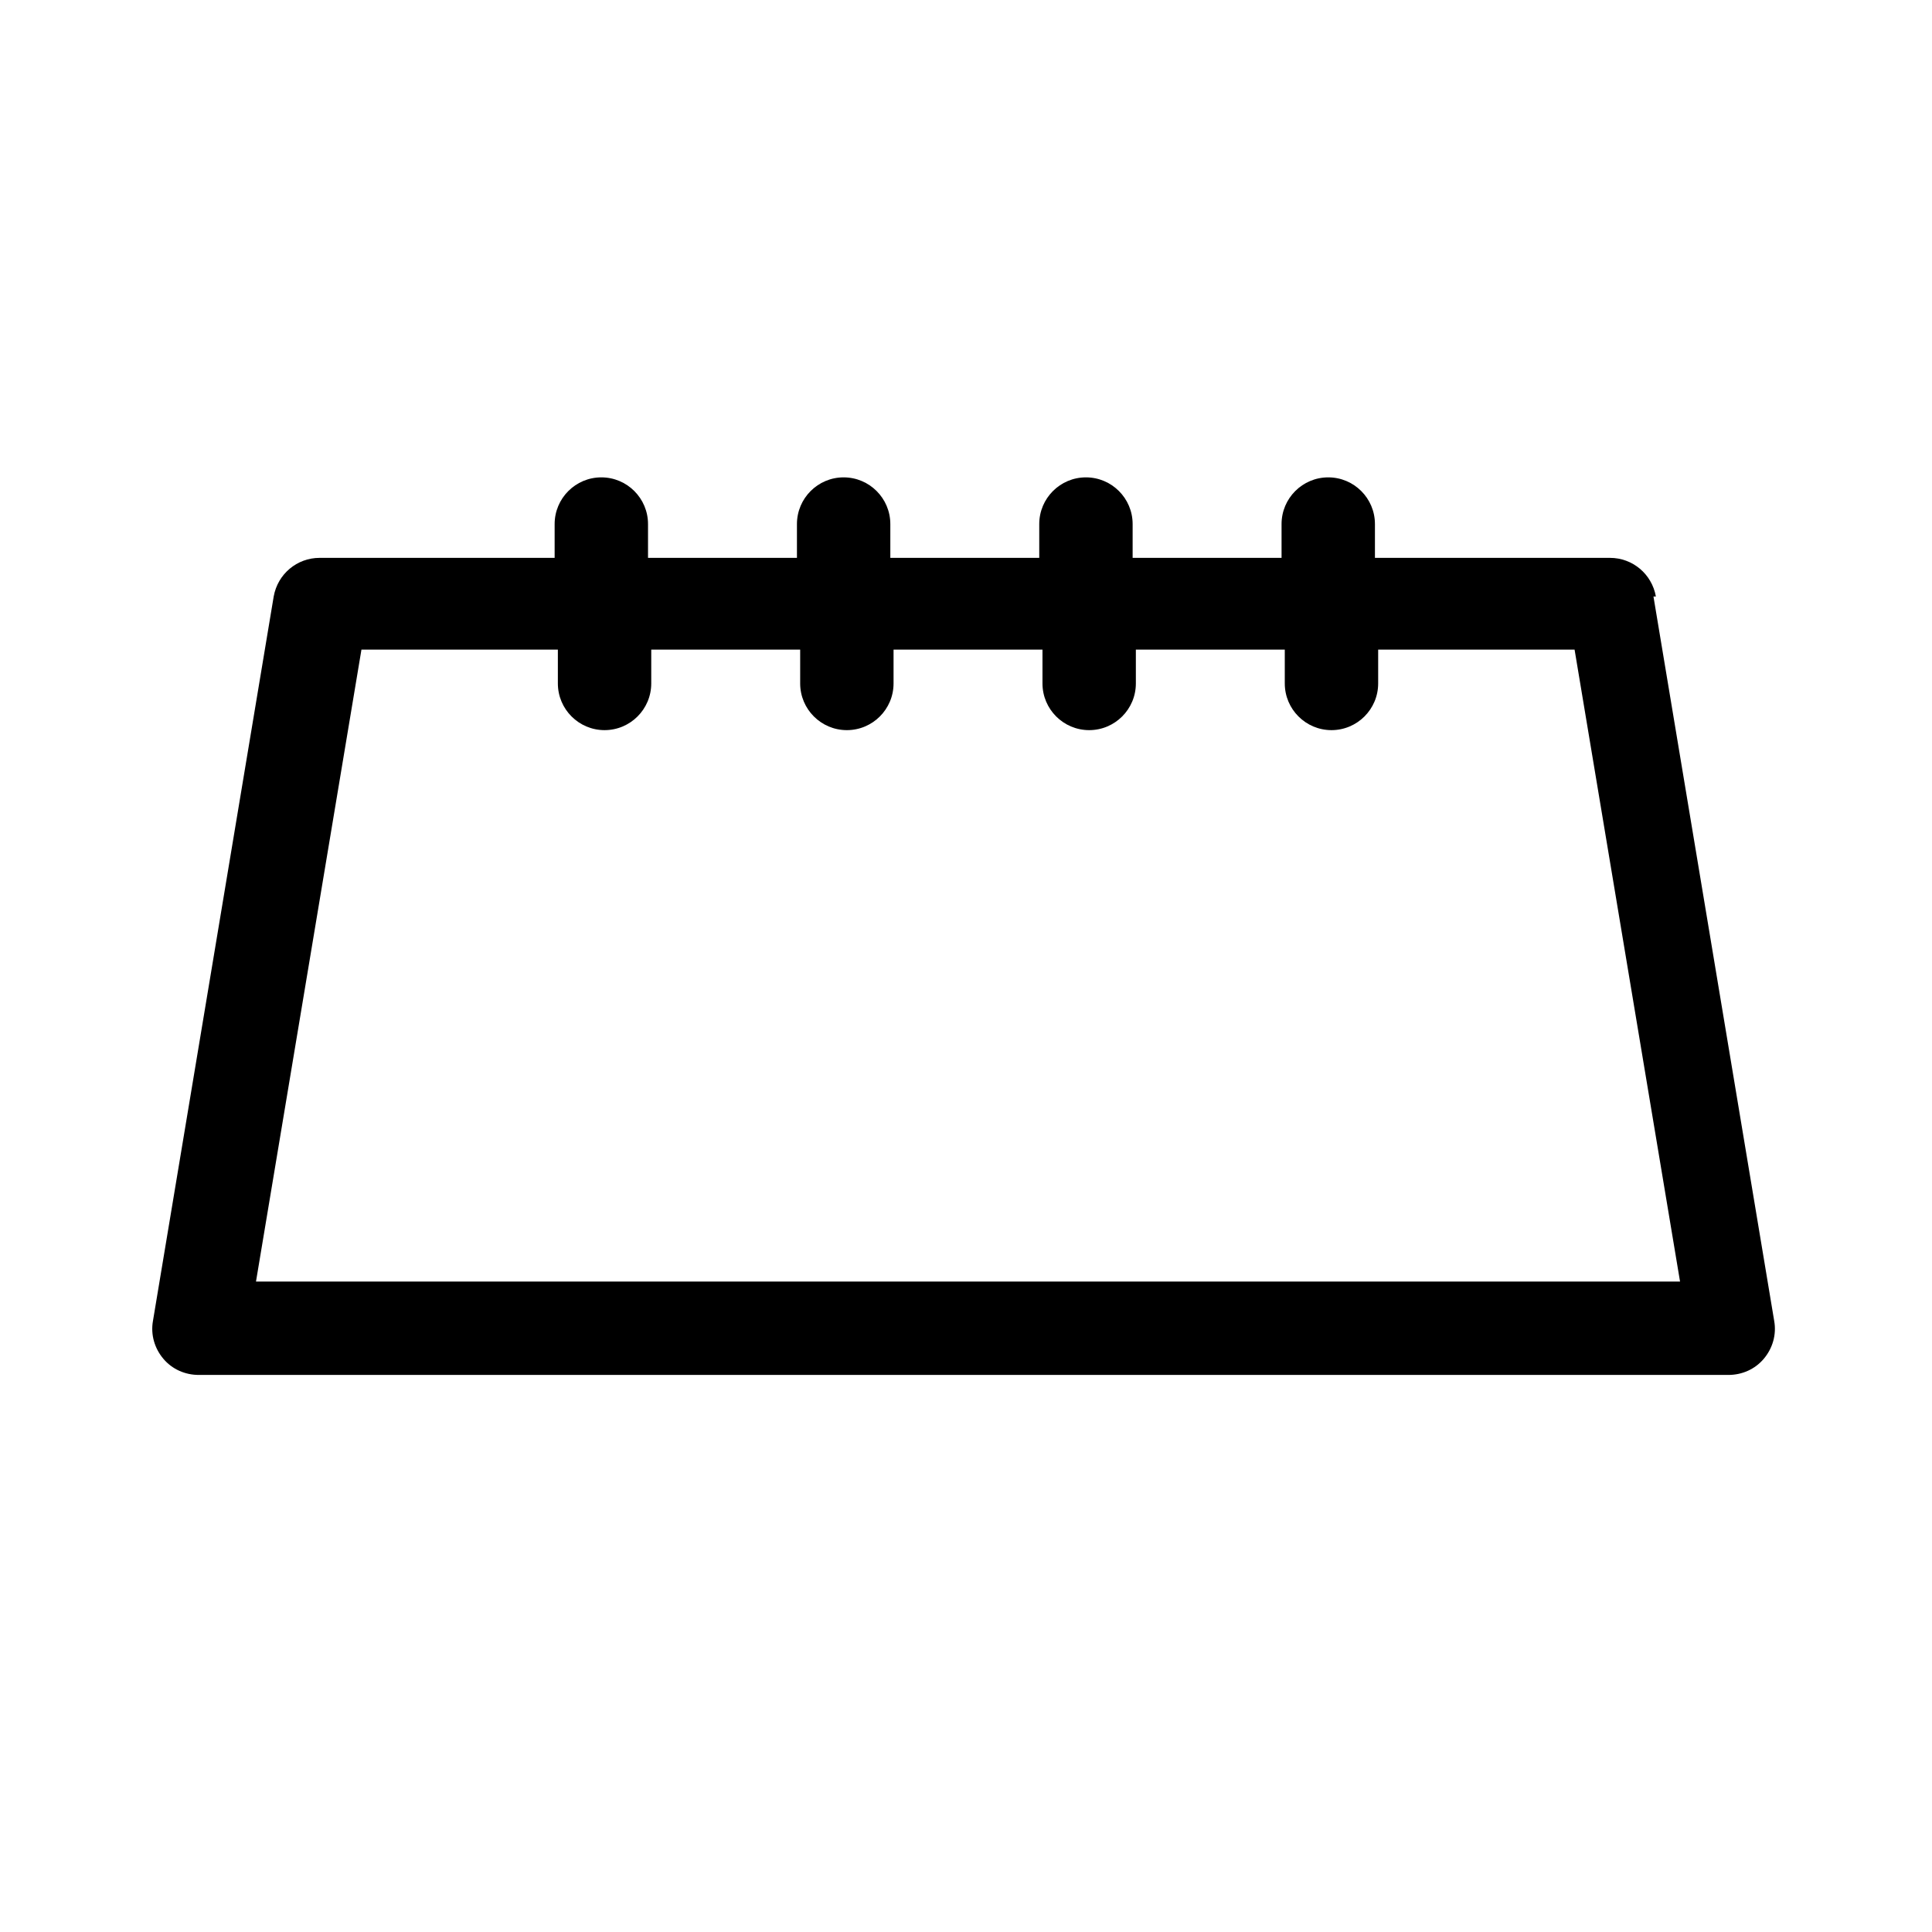 <?xml version="1.0" encoding="UTF-8"?><svg id="b" xmlns="http://www.w3.org/2000/svg" viewBox="0 0 24 24"><defs><style>.d{fill:none;}</style></defs><g id="c"><rect class="d" width="24" height="24"/><path d="m20.57,7.41c-.05-.28-.29-.48-.57-.48h-2.92v-.42c0-.32-.26-.58-.58-.58s-.58.26-.58.58v.42h-1.85v-.42c0-.32-.26-.58-.58-.58s-.58.26-.58.58v.42h-1.85v-.42c0-.32-.26-.58-.58-.58s-.58.26-.58.58v.42h-1.85v-.42c0-.32-.26-.58-.58-.58s-.58.26-.58.58v.42h-2.92c-.28,0-.52.2-.57.48l-1.5,9c-.03.17.02.34.13.47.11.13.27.2.44.2h19c.17,0,.33-.07.44-.2.11-.13.16-.3.13-.47l-1.5-9ZM3.18,15.92l1.31-7.85h2.44v.42c0,.32.26.58.58.58s.58-.26.58-.58v-.42h1.85v.42c0,.32.26.58.58.58s.58-.26.58-.58v-.42h1.85v.42c0,.32.26.58.58.58s.58-.26.58-.58v-.42h1.85v.42c0,.32.26.58.58.58s.58-.26.58-.58v-.42h2.44l1.31,7.85H3.18Z"/></g></svg>